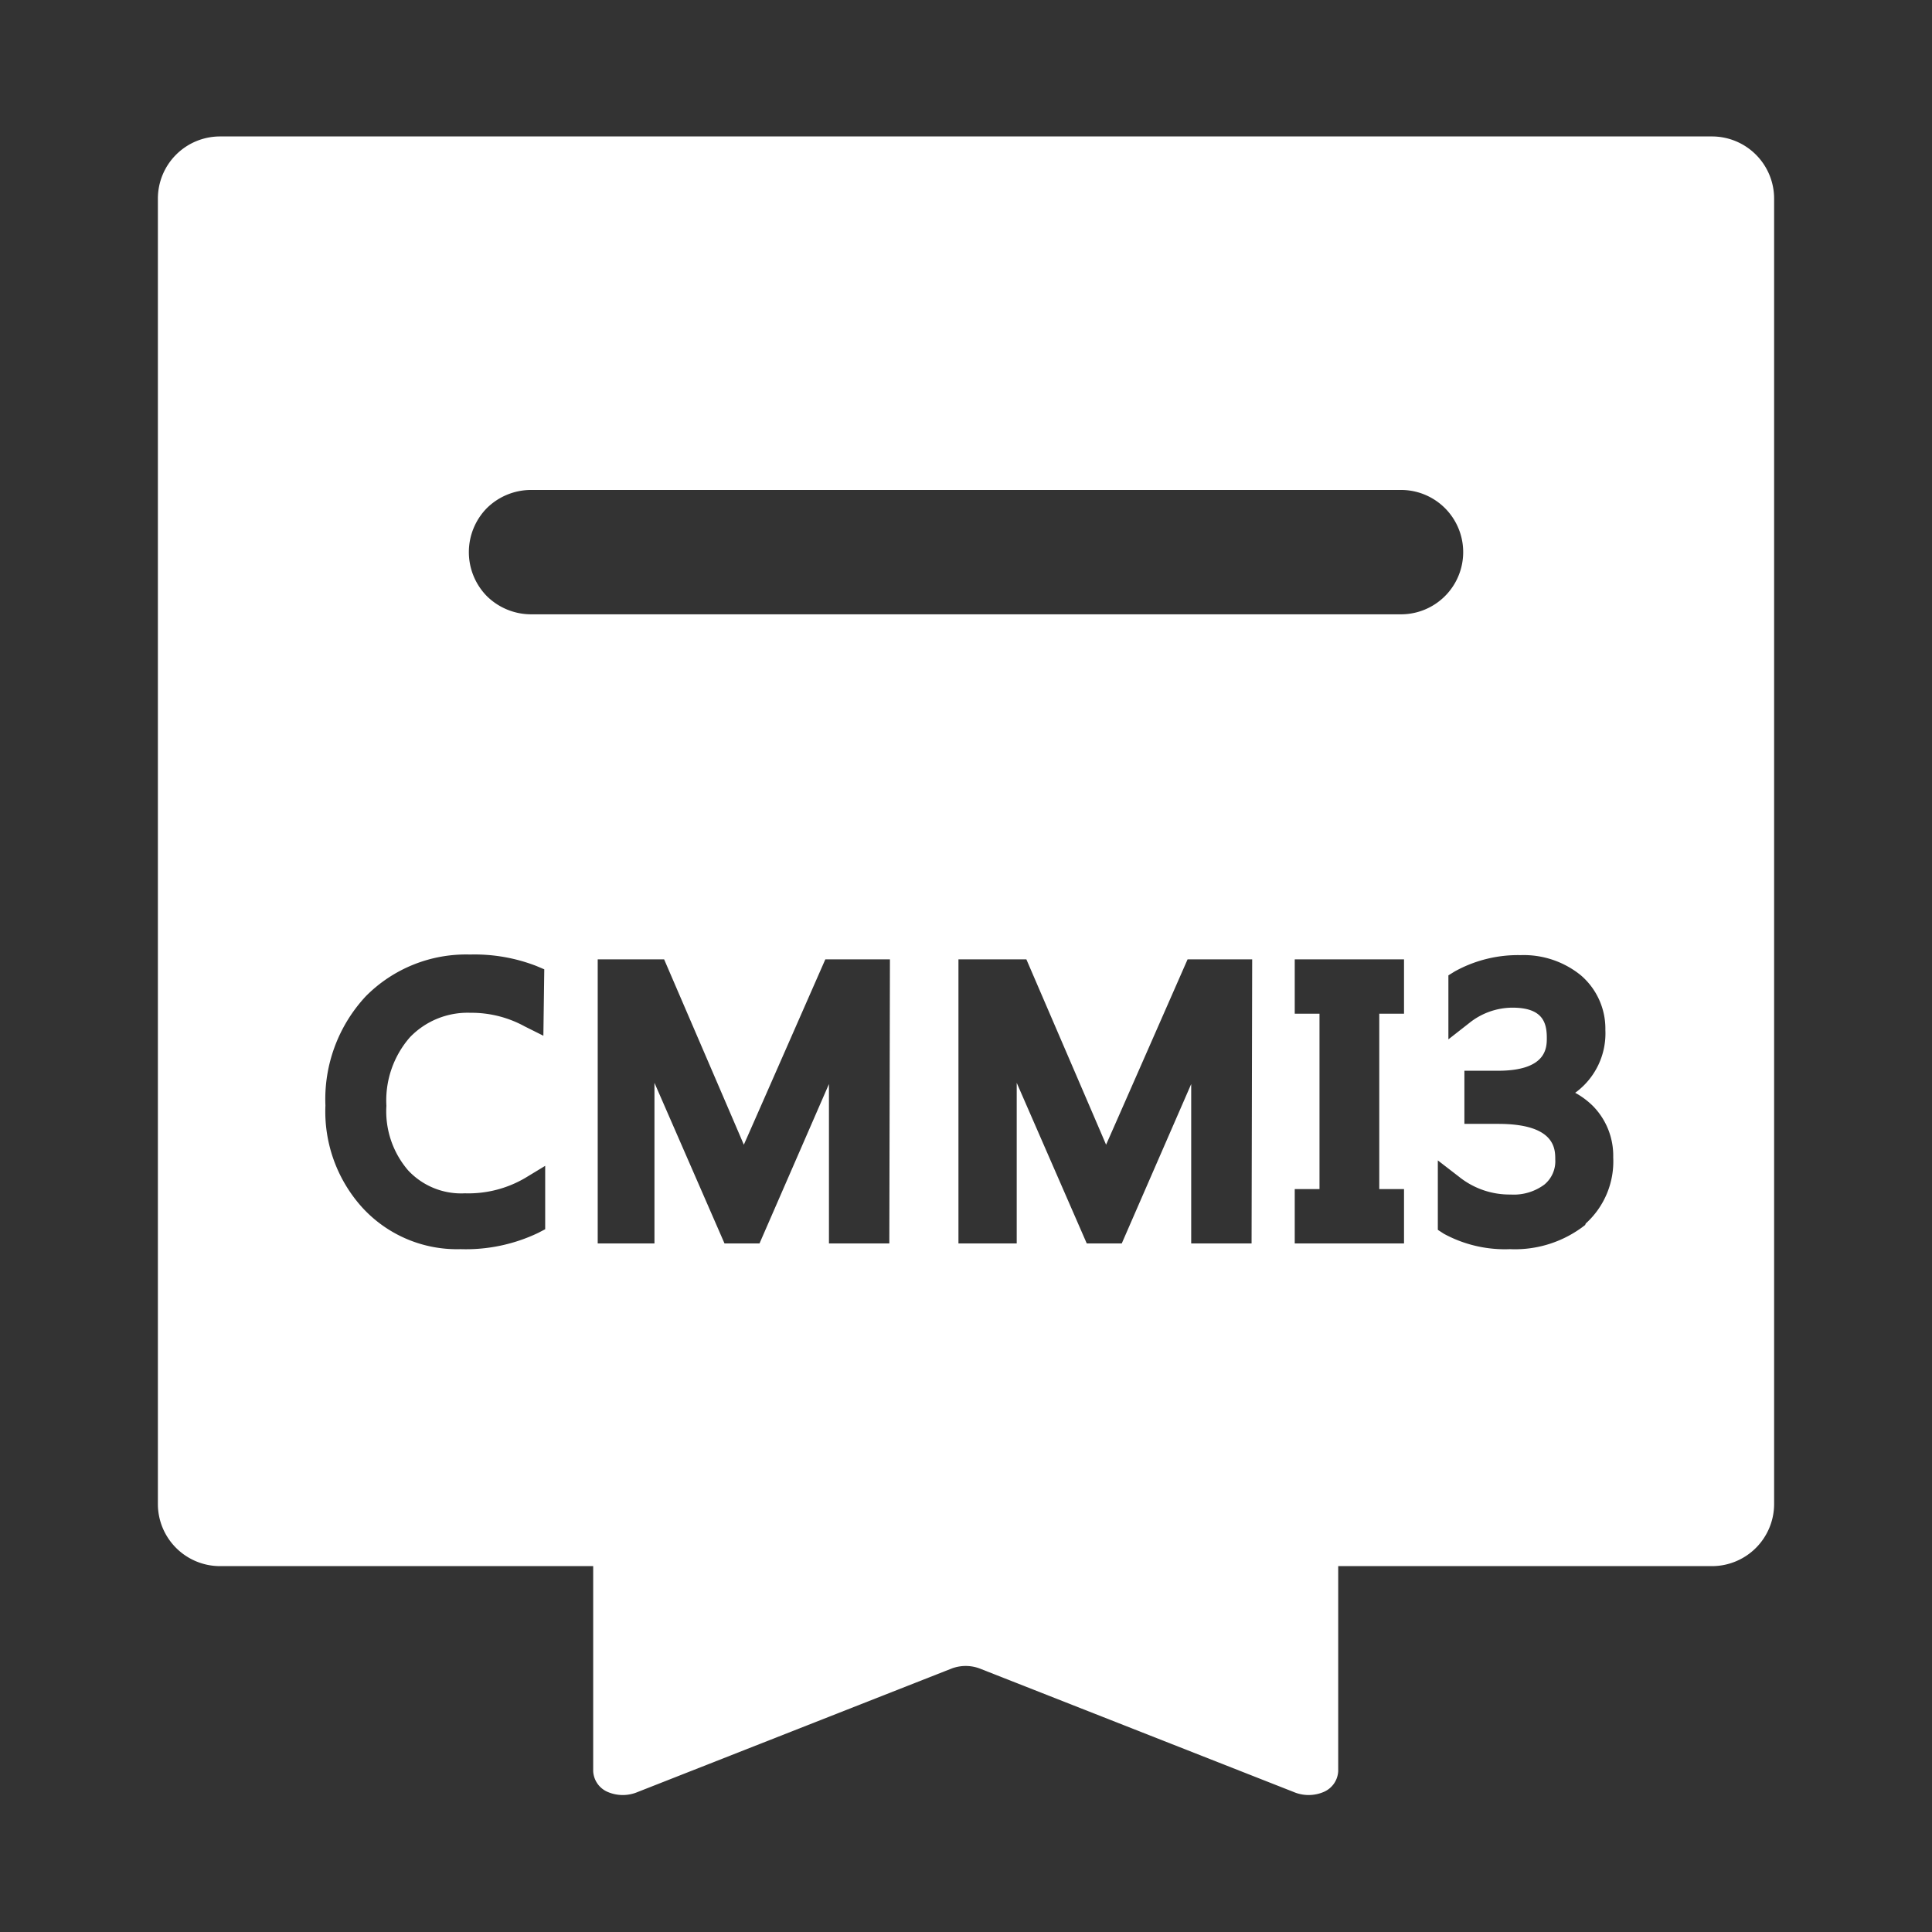 <svg xmlns="http://www.w3.org/2000/svg" xmlns:xlink="http://www.w3.org/1999/xlink" viewBox="0 0 64 64"><rect x="0" y="0" width="64" height="64" fill="#333333" stroke="none"/><defs><style>.cls-1{fill:none;}.cls-2{clip-path:url(#clip-path);}.cls-3{fill:#fff;}</style><clipPath id="clip-path"><rect class="cls-1" width="64" height="64"/></clipPath></defs><g id="图层_2" data-name="图层 2"><g id="图层_1-2" data-name="图层 1"><g class="cls-2"><path class="cls-3" d="M56.71,4.52H7.29A2.06,2.06,0,0,0,5.23,6.58V49.82a2.06,2.06,0,0,0,2.06,2.06H19.65v6.79a.79.79,0,0,0,.48.69,1.27,1.27,0,0,0,1,0l10.4-4.09a1.32,1.32,0,0,1,.92,0l10.4,4.09a1.27,1.27,0,0,0,1,0,.79.79,0,0,0,.48-.69V51.88H56.71a2.06,2.06,0,0,0,2.06-2.06V6.58A2.06,2.06,0,0,0,56.71,4.52ZM18,34.31,17.38,34a3.67,3.67,0,0,0-1.8-.45,2.65,2.65,0,0,0-2,.81,3.18,3.18,0,0,0-.78,2.27,3,3,0,0,0,.72,2.14,2.4,2.4,0,0,0,1.88.76,3.72,3.72,0,0,0,2-.51l.66-.4v2.1l-.23.12a5.55,5.55,0,0,1-2.57.54A4.25,4.25,0,0,1,12,40a4.74,4.74,0,0,1-1.22-3.38A5,5,0,0,1,12.12,33a4.67,4.67,0,0,1,3.45-1.38,5.67,5.67,0,0,1,2.2.38l.26.11Zm11.46,6.88h-2V35.91l-2.3,5.28H24l-2.32-5.32v5.32H19.8V31.78H22s2.64,6.13,2.64,6.14,2.7-6.14,2.7-6.14h2.14Zm12,0h-2V35.91l-2.3,5.28H36l-2.32-5.32v5.32H31.75V31.78H34s2.64,6.13,2.64,6.14,2.7-6.14,2.7-6.14h2.14ZM17.59,20.35a2.09,2.09,0,0,1-1.46-.6,2.08,2.08,0,0,1,0-2.92,2.09,2.09,0,0,1,1.46-.6H46.41a2.06,2.06,0,1,1,0,4.12ZM46.51,33.58h-.82v5.81h.82v1.8H42.89v-1.8h.82V33.58h-.82v-1.8h3.62Zm6,7a3.76,3.76,0,0,1-2.49.8,4.23,4.23,0,0,1-2.19-.51l-.2-.13V38.44l.7.54a2.67,2.67,0,0,0,1.71.59,1.7,1.7,0,0,0,1.12-.33,1,1,0,0,0,.36-.83c0-.35,0-1.18-1.89-1.18H48.51V35.47h1.11c1.62,0,1.62-.77,1.62-1.09,0-.51-.14-1-1.14-1a2.3,2.3,0,0,0-1.43.51l-.69.54V32.31l.21-.13a4.32,4.32,0,0,1,2.18-.54,3,3,0,0,1,2,.67,2.33,2.33,0,0,1,.81,1.81,2.43,2.43,0,0,1-1,2.08,2.62,2.62,0,0,1,.6.45,2.35,2.35,0,0,1,.66,1.69A2.77,2.77,0,0,1,52.53,40.53Z"/></g></g></g></svg>